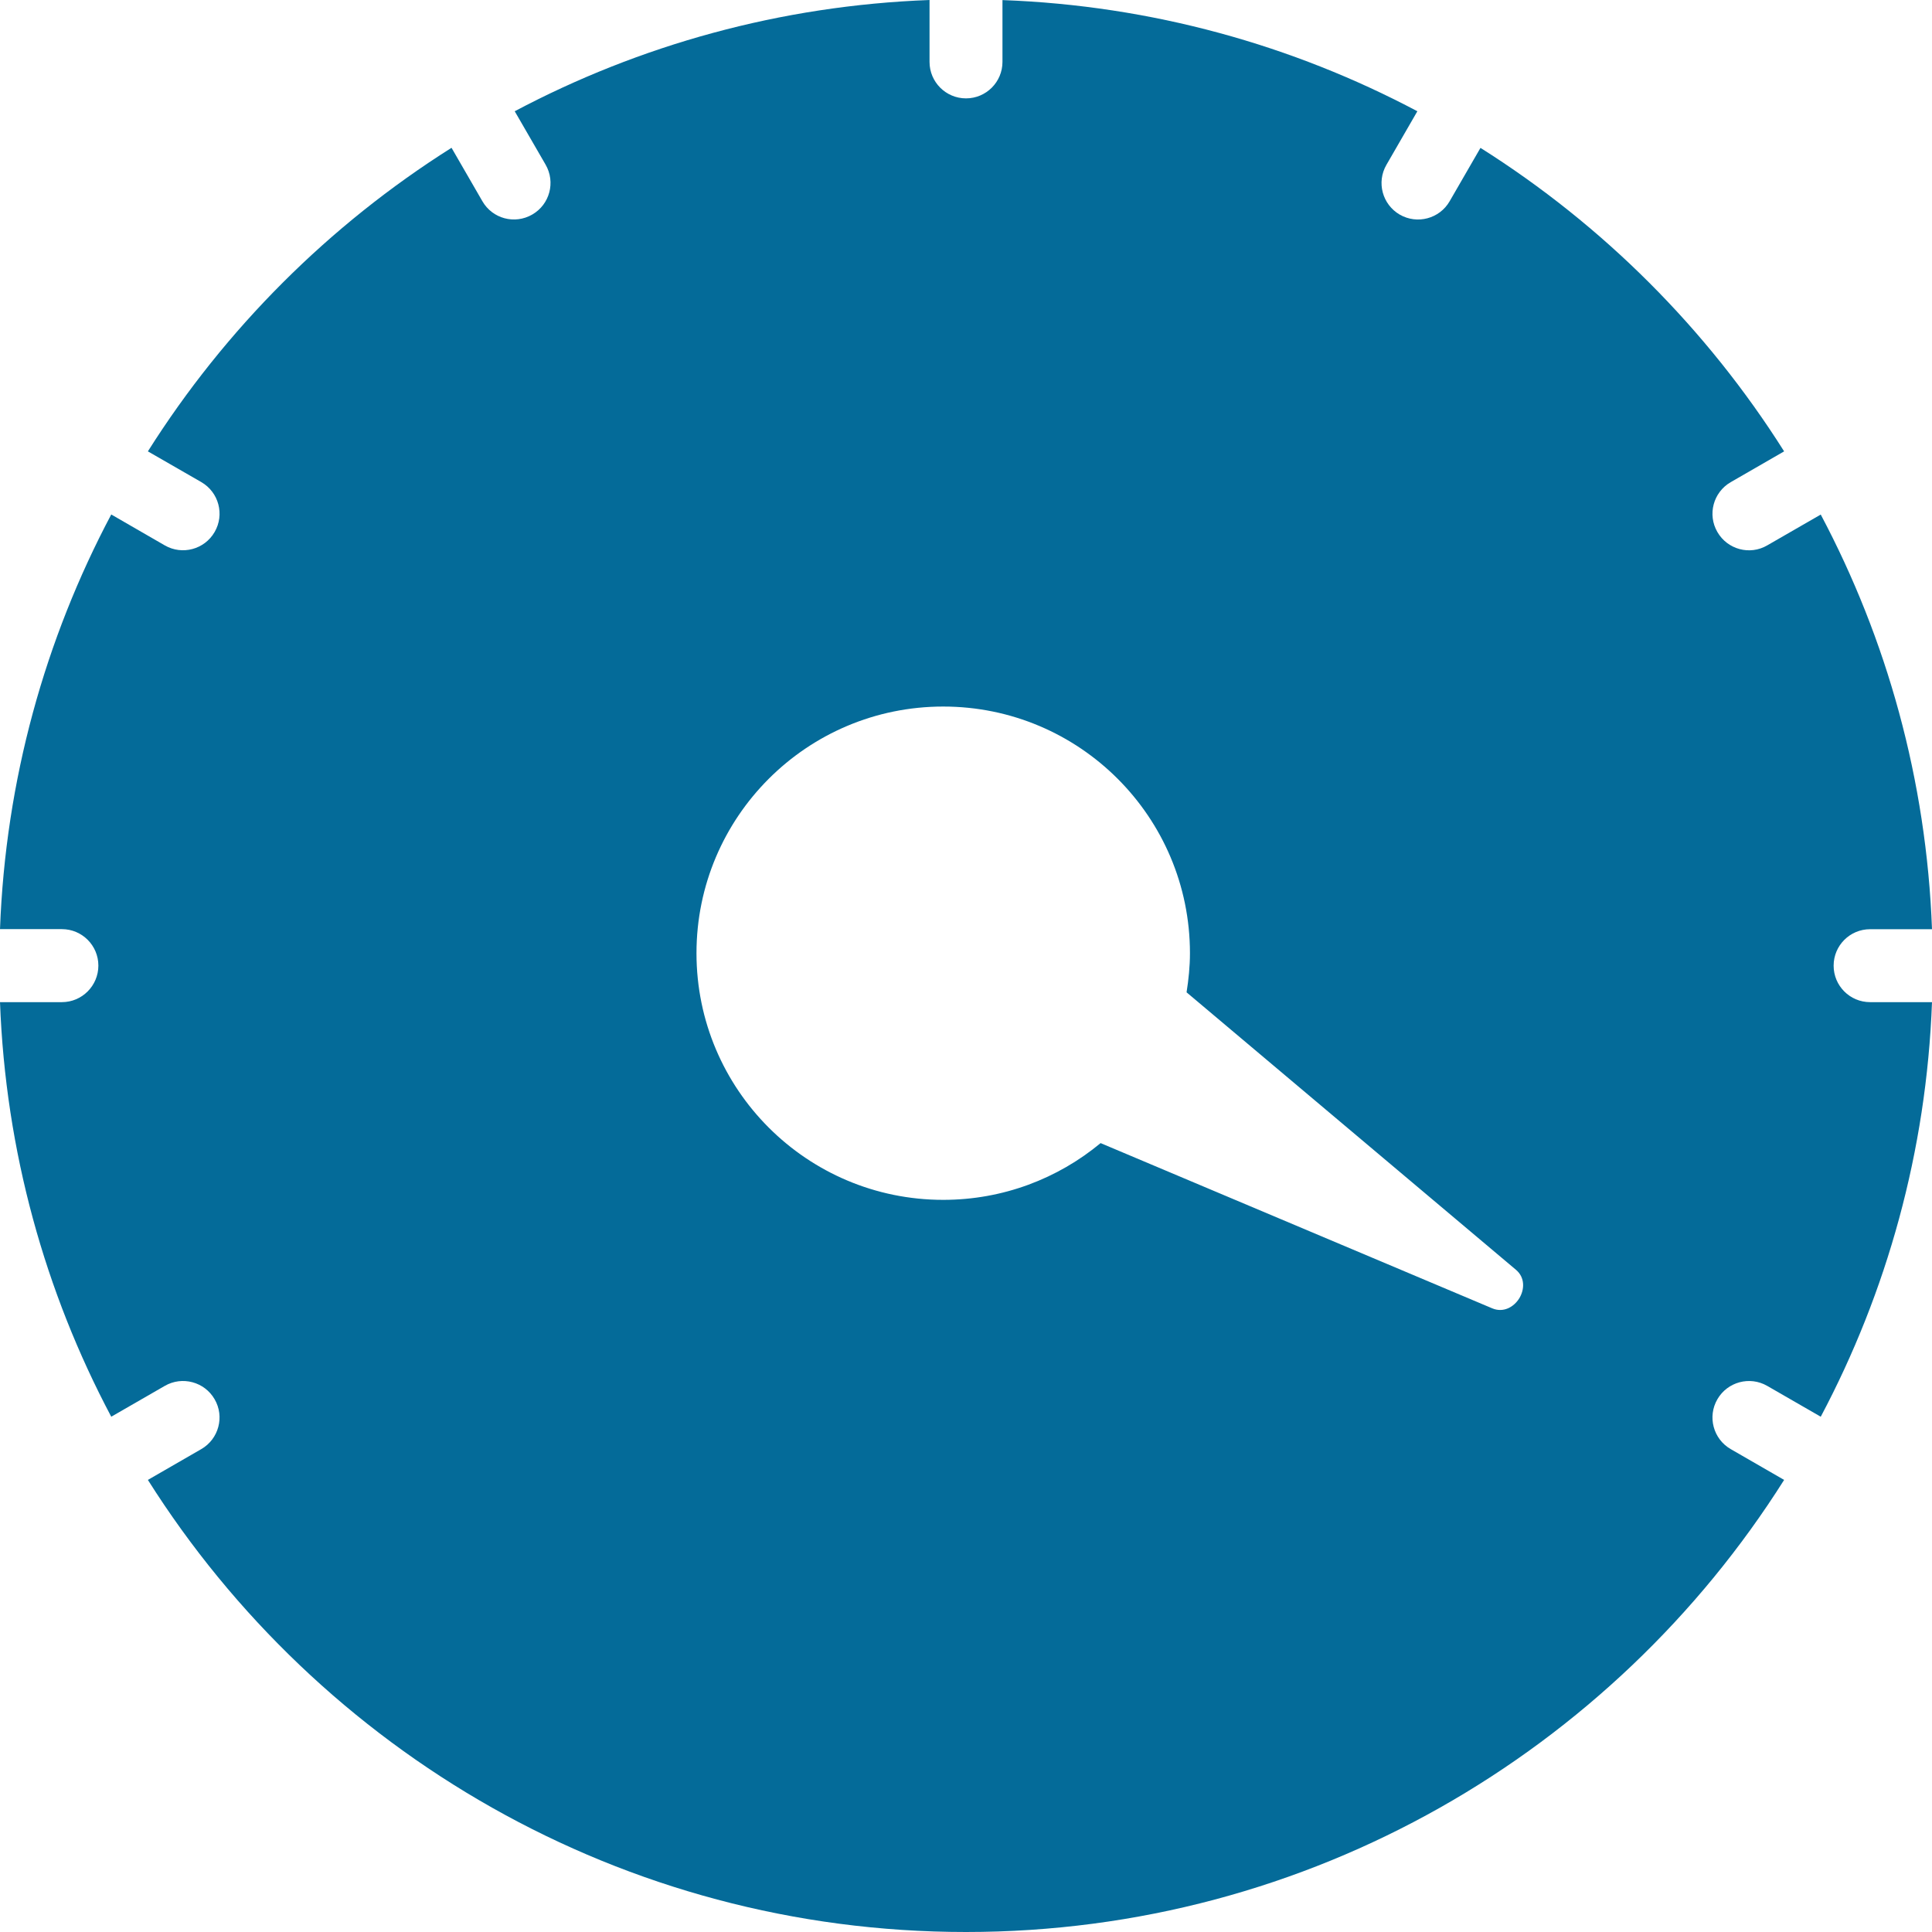<svg width="24" height="24" viewBox="0 0 24 24" fill="none" xmlns="http://www.w3.org/2000/svg">
<path d="M22.778 11.996C22.778 11.745 22.981 11.543 23.231 11.543H24C23.931 9.688 23.439 7.94 22.618 6.392L21.953 6.775C21.737 6.901 21.459 6.826 21.334 6.609C21.208 6.392 21.283 6.115 21.499 5.99L22.163 5.607C21.203 4.087 19.912 2.796 18.391 1.837L18.008 2.5C17.883 2.717 17.605 2.791 17.388 2.666C17.172 2.54 17.097 2.264 17.223 2.047L17.607 1.382C16.058 0.561 14.309 0.069 12.453 0.001V0.769C12.453 1.019 12.25 1.222 12 1.222C11.75 1.222 11.547 1.019 11.547 0.769L11.547 0C9.692 0.069 7.943 0.561 6.394 1.382L6.778 2.046C6.903 2.263 6.829 2.54 6.612 2.665C6.394 2.791 6.117 2.717 5.992 2.499L5.609 1.836C4.088 2.796 2.797 4.086 1.837 5.607L2.501 5.989C2.718 6.115 2.792 6.392 2.666 6.609C2.541 6.825 2.264 6.9 2.047 6.775L1.382 6.391C0.561 7.939 0.069 9.687 0 11.542H0.769C1.019 11.542 1.222 11.745 1.222 11.995C1.222 12.245 1.019 12.449 0.769 12.449H0C0.069 14.303 0.561 16.051 1.382 17.599L2.047 17.216C2.263 17.091 2.541 17.165 2.666 17.382C2.792 17.598 2.717 17.876 2.501 18.001L1.837 18.384C3.966 21.755 7.725 24 12 24C16.275 24 20.035 21.755 22.163 18.384L21.499 18.001C21.283 17.876 21.208 17.599 21.334 17.382C21.459 17.166 21.736 17.091 21.953 17.216L22.618 17.599C23.439 16.051 23.931 14.303 24 12.449H23.231C22.98 12.449 22.778 12.246 22.778 11.996ZM18.873 16.128C18.805 16.238 18.675 16.31 18.538 16.253L13.672 14.2C13.142 14.64 12.46 14.905 11.717 14.905C10.024 14.905 8.652 13.533 8.652 11.841C8.652 10.149 10.024 8.777 11.717 8.777C13.41 8.777 14.782 10.149 14.782 11.841C14.782 12.007 14.765 12.168 14.74 12.327L18.832 15.774C18.945 15.869 18.94 16.018 18.873 16.128Z" fill="#046B99"/>
</svg>
